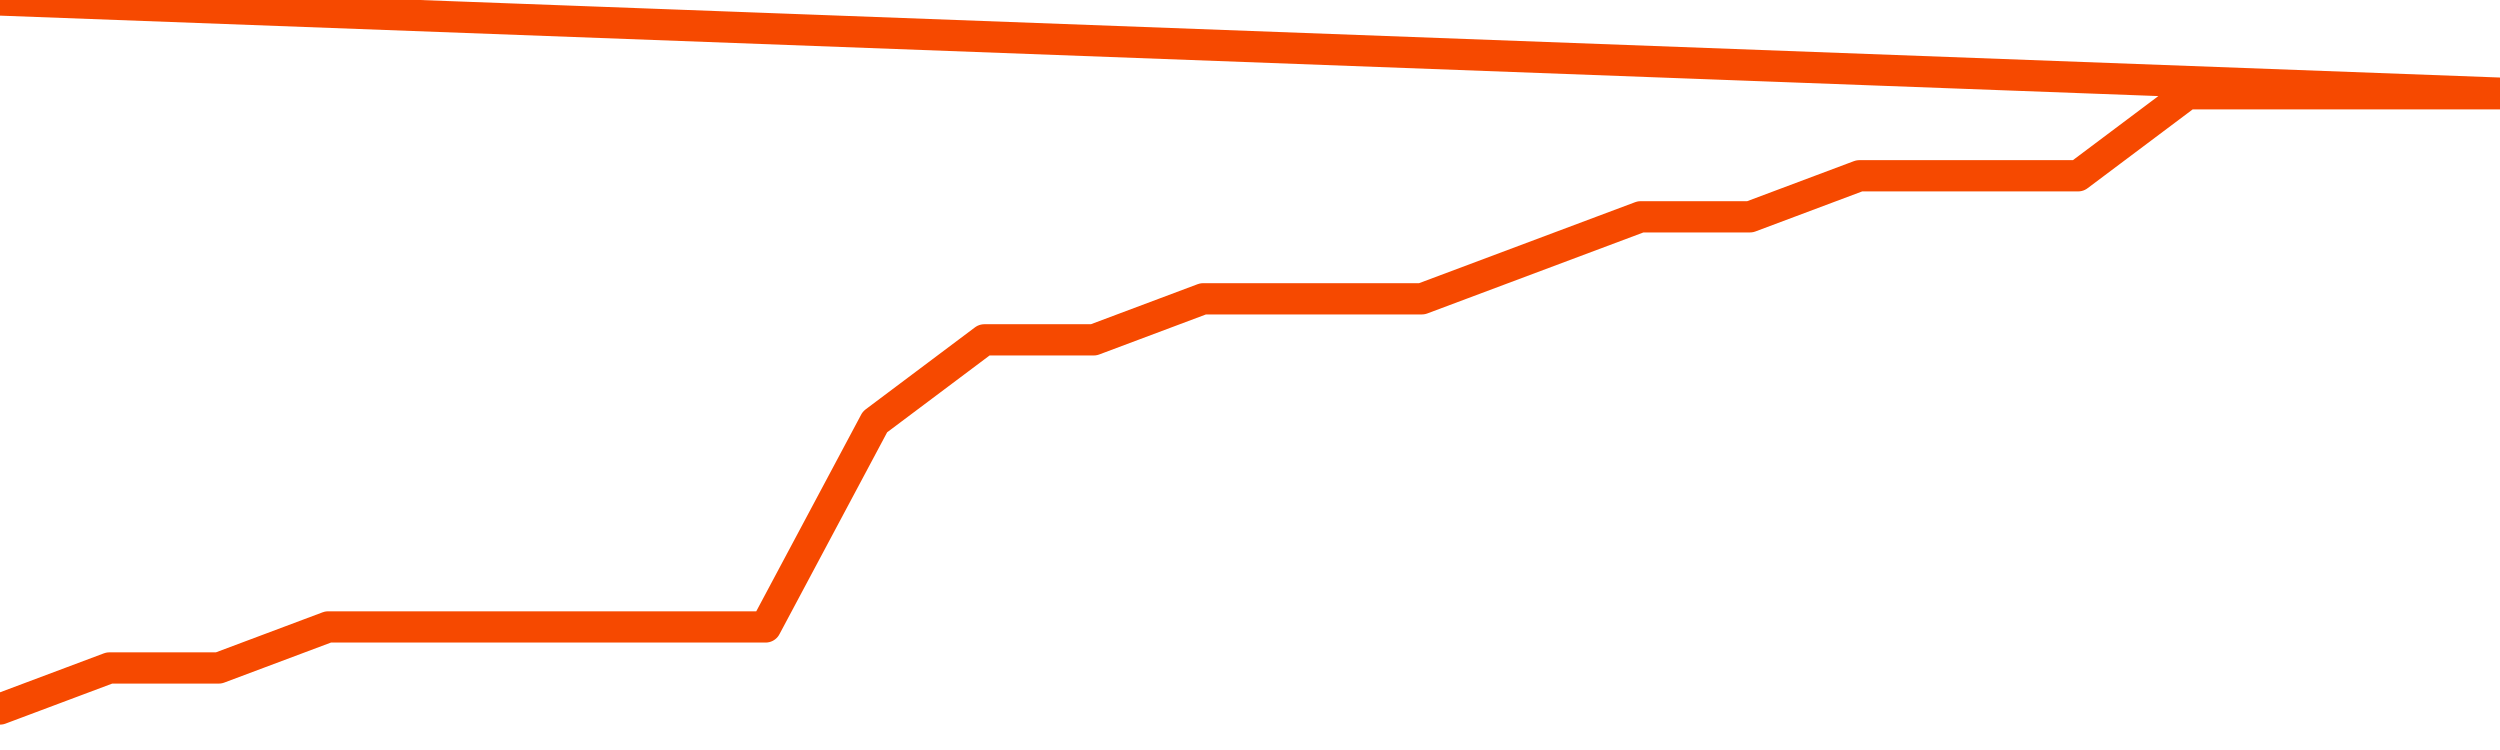       <svg
        version="1.1"
        xmlns="http://www.w3.org/2000/svg"
        width="80"
        height="24"
        viewBox="0 0 80 24">
        <path
          fill="url(#gradient)"
          fill-opacity="0.56"
          stroke="none"
          d="M 0,26 0.0,22.688 3.5,21.375 7.0,21.375 10.5,20.062 14.0,20.062 17.5,20.062 21.0,20.062 24.5,20.062 28.0,13.5 31.5,10.875 35.0,10.875 38.5,9.562 42.0,9.562 45.5,9.562 49.0,8.25 52.5,6.938 56.0,6.938 59.5,5.625 63.0,5.625 66.5,5.625 70.0,3.0 73.5,3.0 77.0,3.0 80.5,3.0 82,26 Z"
        />
        <path
          fill="none"
          stroke="#F64900"
          stroke-width="1"
          stroke-linejoin="round"
          stroke-linecap="round"
          d="M 0.0,22.688 3.5,21.375 7.0,21.375 10.5,20.062 14.0,20.062 17.5,20.062 21.0,20.062 24.5,20.062 28.0,13.5 31.5,10.875 35.0,10.875 38.5,9.562 42.0,9.562 45.5,9.562 49.0,8.25 52.5,6.938 56.0,6.938 59.5,5.625 63.0,5.625 66.5,5.625 70.0,3.0 73.5,3.0 77.0,3.0 80.5,3.0.join(' ') }"
        />
      </svg>

